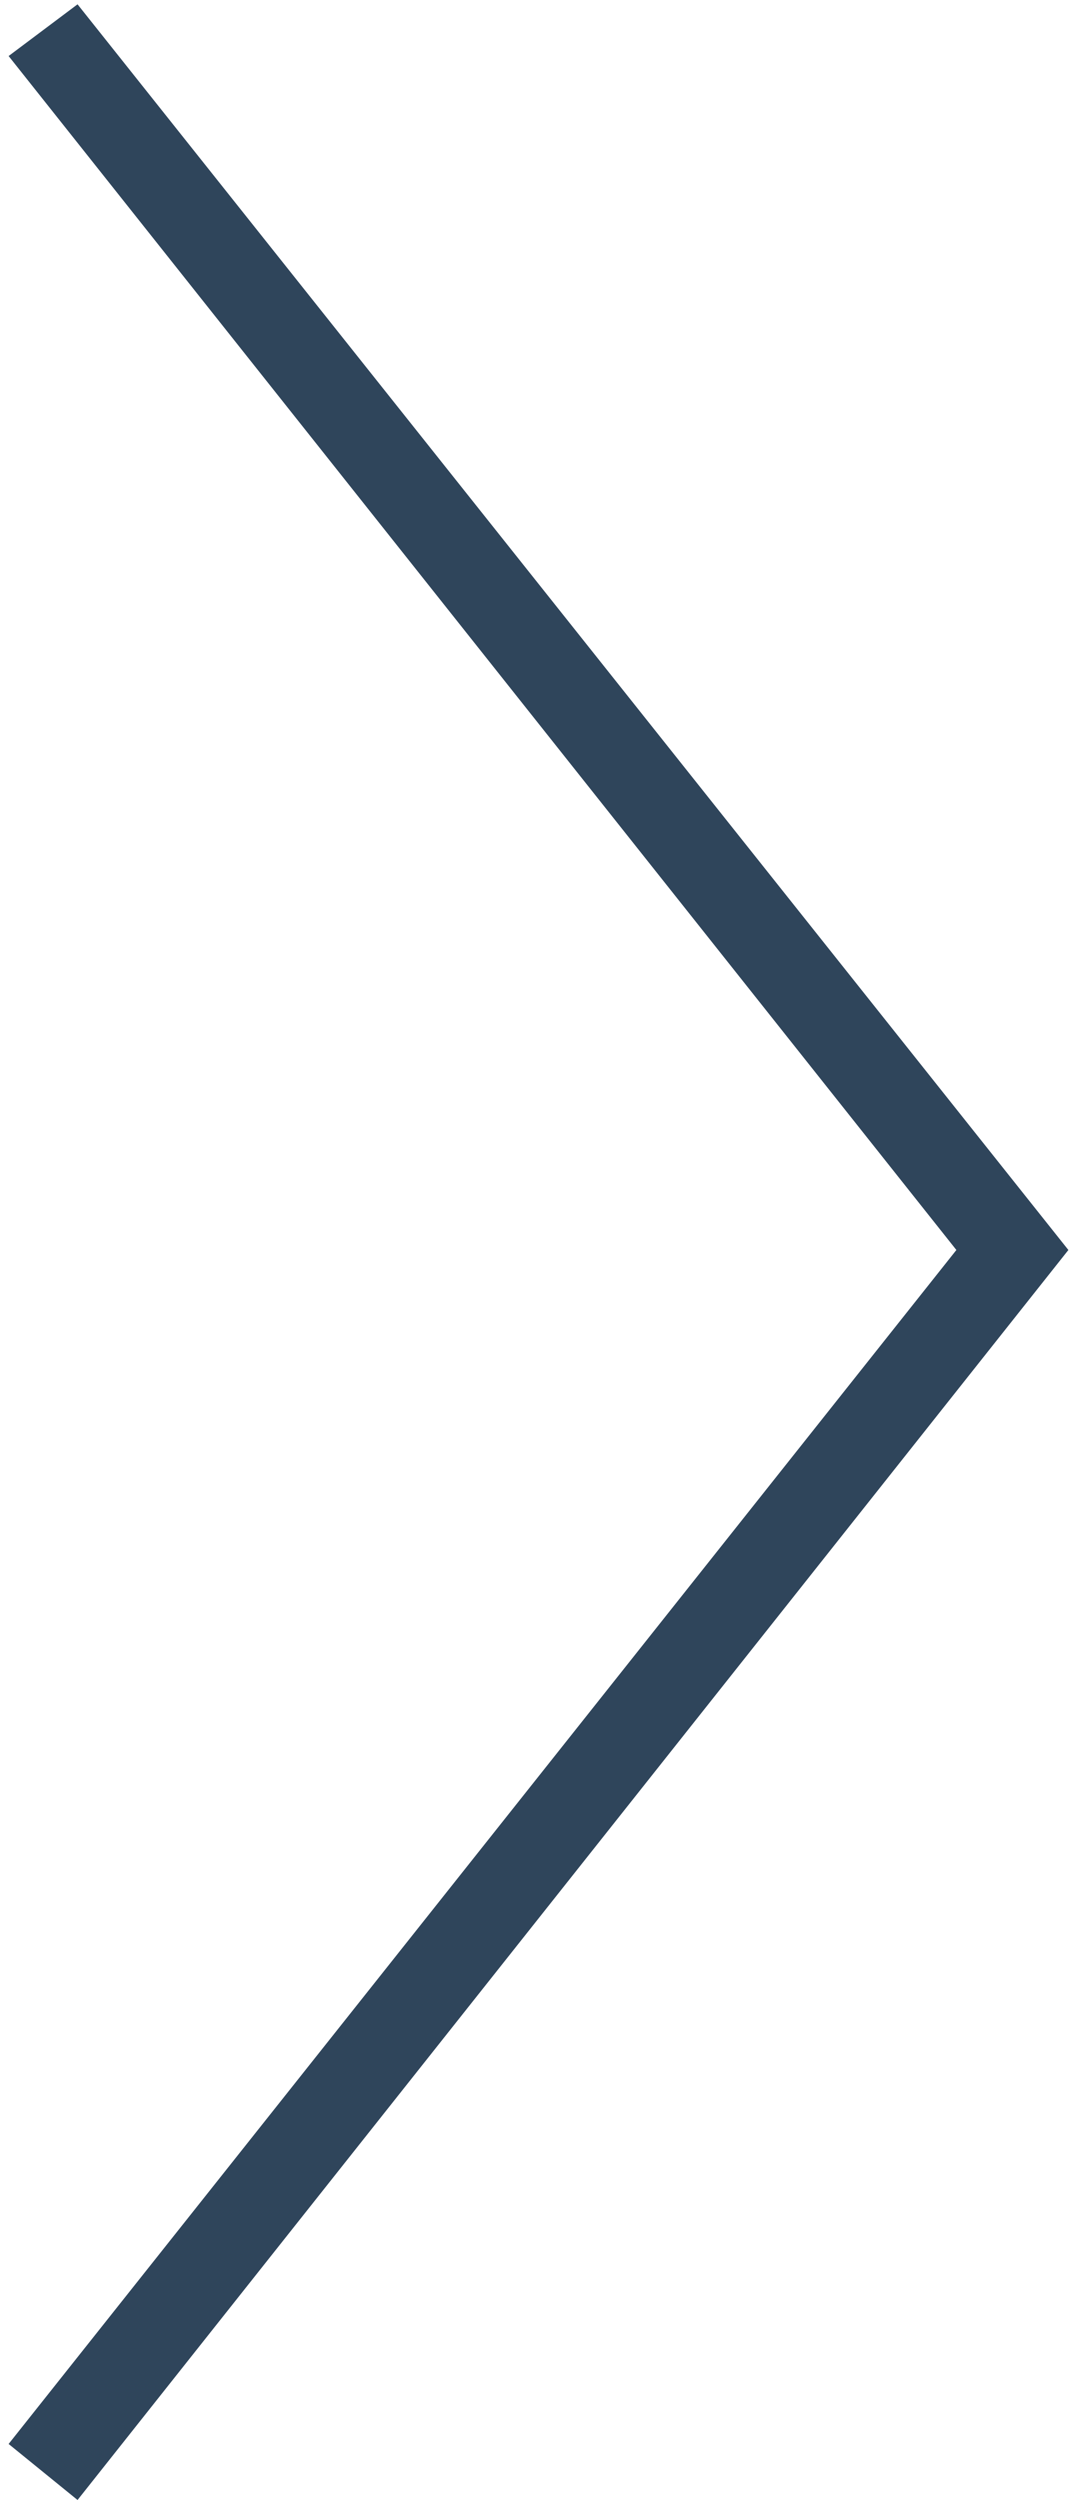 <?xml version="1.0" encoding="utf-8"?>
<!-- Generator: Adobe Illustrator 27.9.0, SVG Export Plug-In . SVG Version: 6.00 Build 0)  -->
<svg version="1.1" id="Calque_1" xmlns="http://www.w3.org/2000/svg" xmlns:xlink="http://www.w3.org/1999/xlink" x="0px" y="0px"
	 viewBox="0 0 25 58" style="enable-background:new 0 0 25 58;" xml:space="preserve">
<style type="text/css">
	.st0{fill:#2F455B;}
</style>
<polygon class="st0" points="1.8,58 0.2,56.7 22.2,29 0.2,1.3 1.8,0.1 24.8,29 "/>
</svg>
